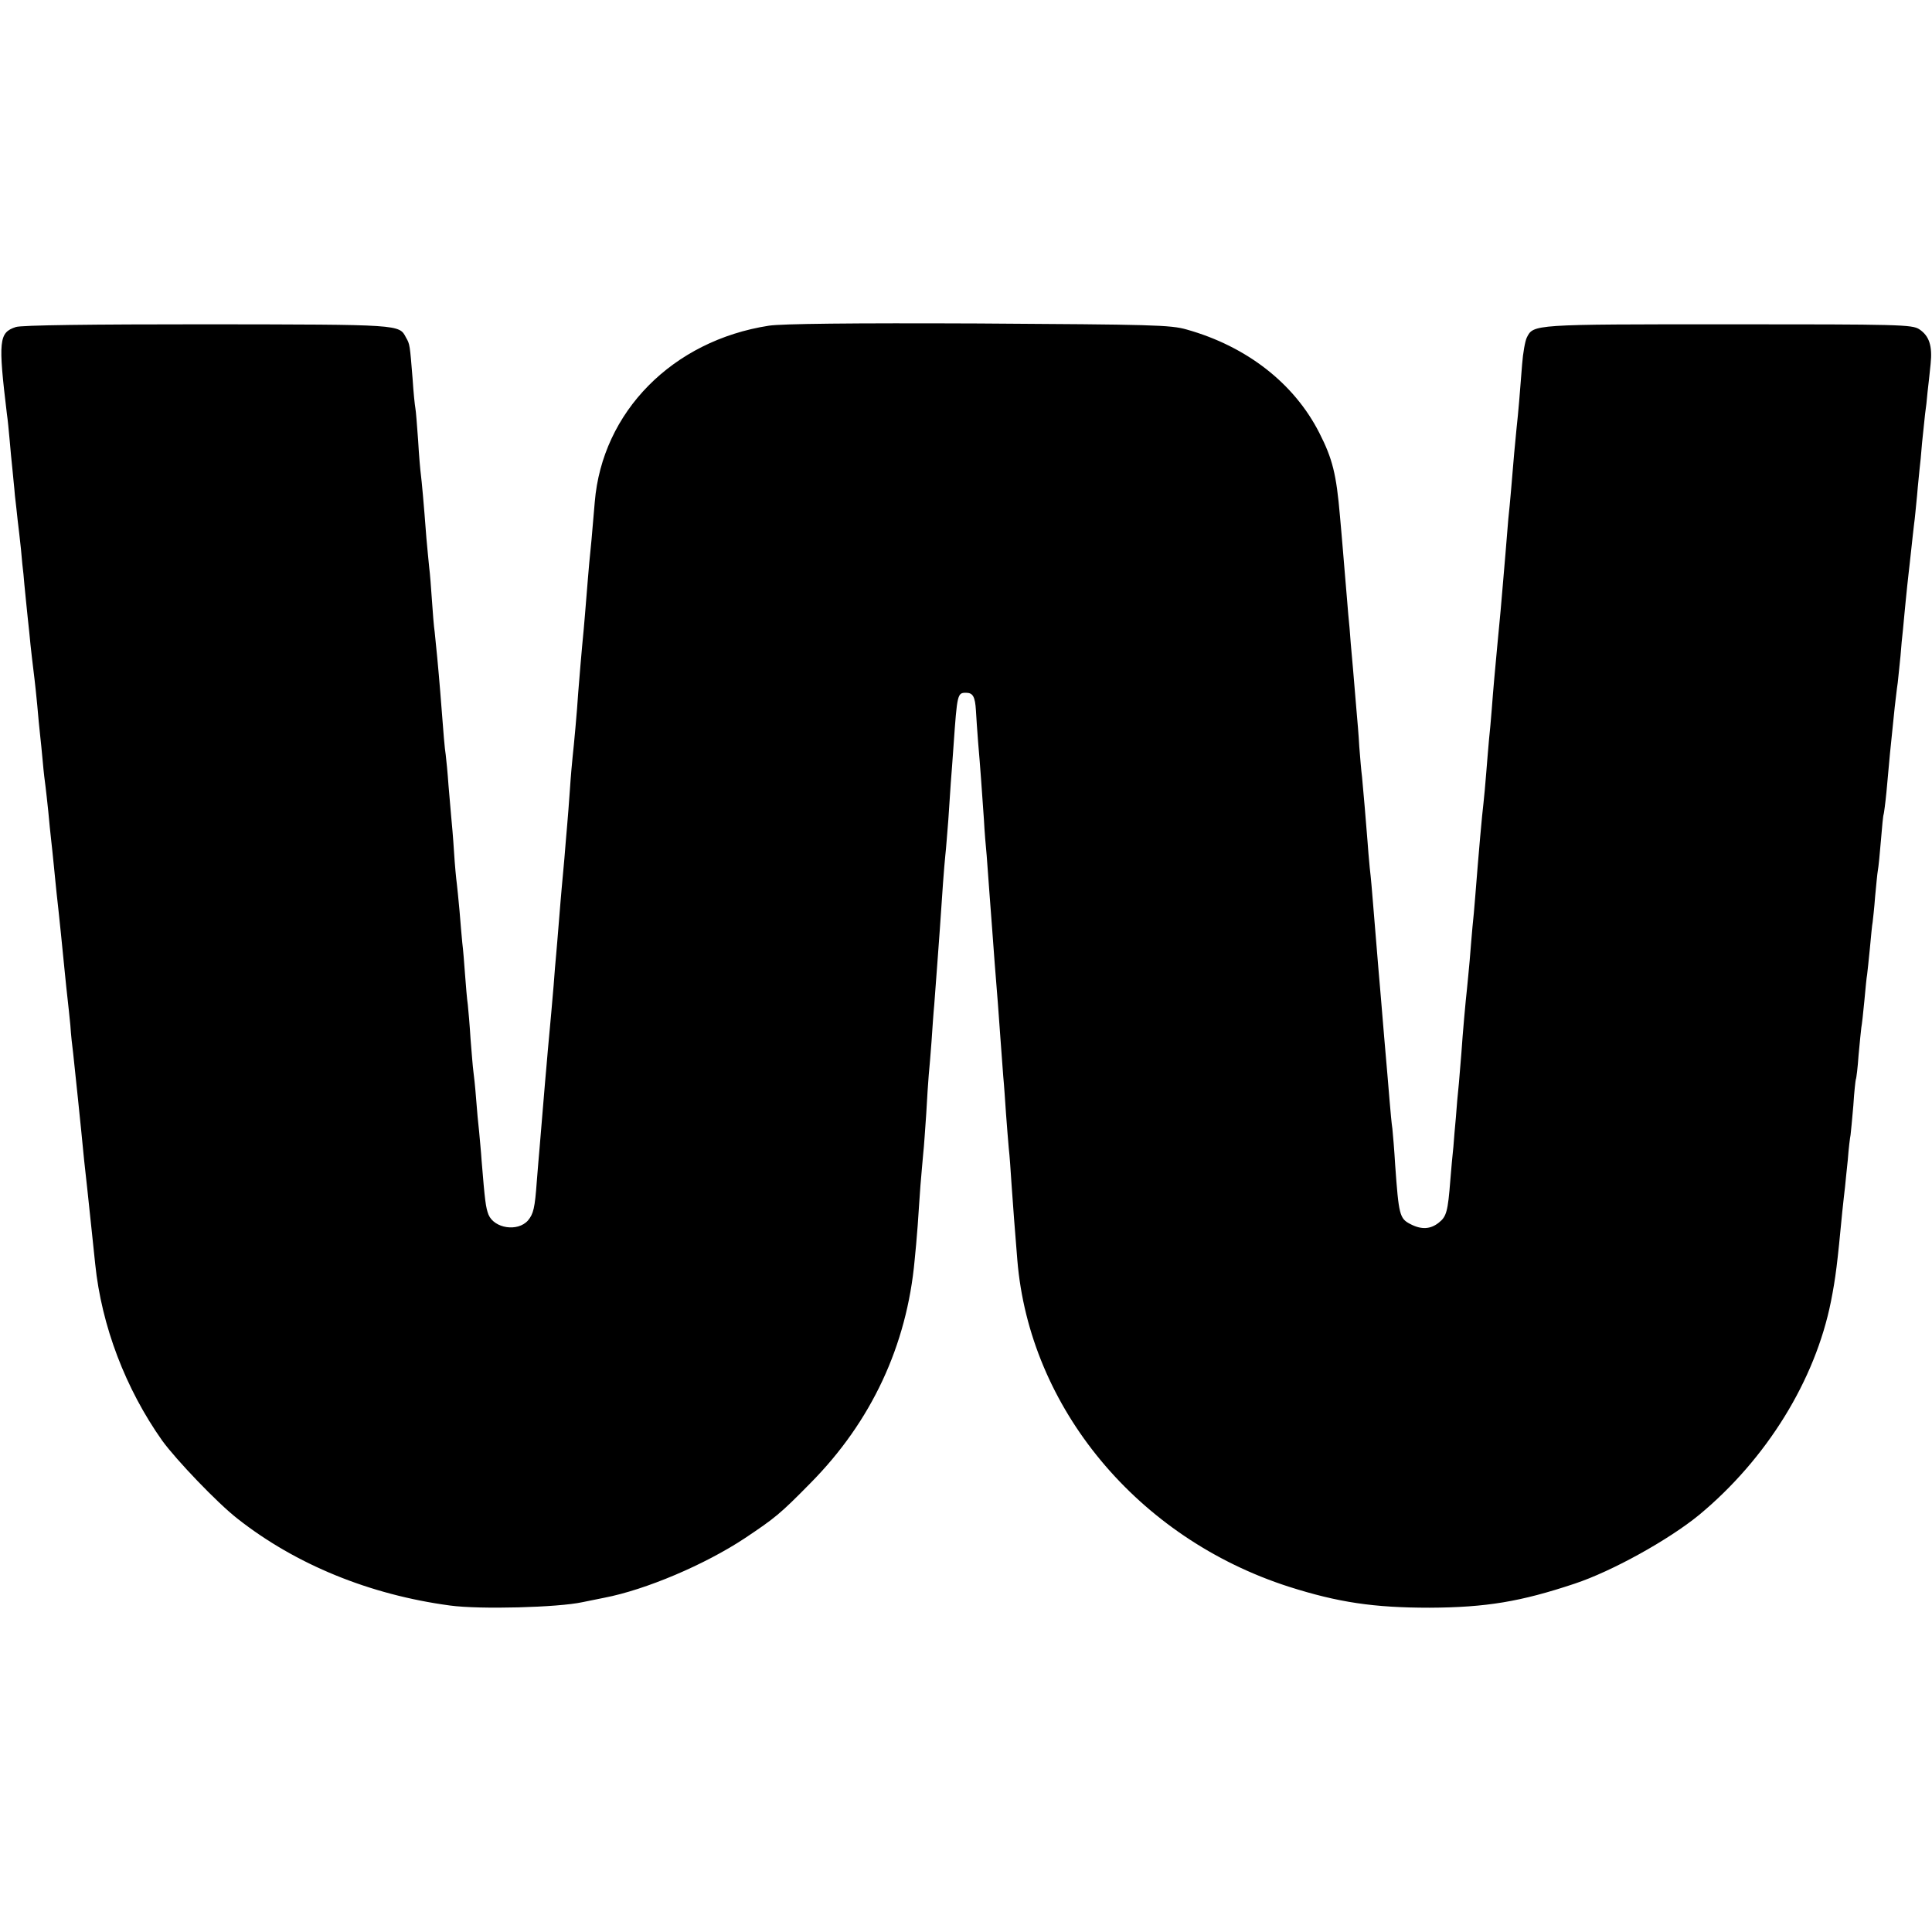 <?xml version="1.0" standalone="no"?>
<!DOCTYPE svg PUBLIC "-//W3C//DTD SVG 20010904//EN"
 "http://www.w3.org/TR/2001/REC-SVG-20010904/DTD/svg10.dtd">
<svg version="1.0" xmlns="http://www.w3.org/2000/svg"
 width="700pt" height="700pt" viewBox="0 0 700 700"
 preserveAspectRatio="xMidYMid meet">
<g transform="translate(0,700) scale(0.1,-0.1)"
fill="#000000" stroke="none">
<path d="M57 5815 c-61 -20 -64 -49 -32 -315 3 -19 7 -62 10 -95 3 -33 7 -80
10 -105 2 -25 7 -67 9 -95 3 -27 8 -68 10 -90 3 -22 8 -69 12 -105 3 -36 7
-76 9 -90 1 -14 5 -56 9 -95 4 -38 9 -90 12 -115 5 -57 15 -137 19 -170 2 -14
6 -56 10 -95 3 -38 8 -86 10 -105 2 -19 7 -64 10 -100 3 -36 8 -76 10 -90 2
-14 6 -54 10 -90 3 -36 8 -81 10 -100 2 -19 7 -62 10 -95 3 -33 8 -78 10 -100
8 -69 24 -227 30 -290 3 -33 8 -76 10 -95 2 -19 7 -62 10 -95 2 -33 7 -78 10
-100 6 -56 27 -254 40 -390 3 -27 8 -72 11 -100 3 -27 7 -66 9 -85 2 -19 6
-57 9 -85 3 -27 8 -75 11 -105 23 -224 110 -452 243 -640 51 -70 199 -225 272
-282 212 -167 480 -276 770 -315 109 -15 393 -7 480 12 14 3 49 10 79 16 151
29 365 120 510 216 109 73 127 87 237 199 221 223 350 499 378 809 3 28 8 84
11 125 3 41 7 107 10 145 3 39 8 90 10 115 3 25 7 90 11 145 3 55 7 118 9 140
2 22 7 76 10 120 3 44 7 105 10 135 5 69 17 224 20 270 9 138 16 231 20 270 3
25 7 83 11 130 3 47 7 108 9 135 2 28 7 88 10 135 13 186 14 190 45 190 25 0
33 -14 36 -64 1 -23 5 -75 8 -116 8 -91 14 -180 21 -280 2 -41 7 -100 10 -130
2 -30 7 -91 10 -136 7 -97 12 -153 19 -254 9 -112 15 -186 21 -275 3 -44 8
-105 10 -135 3 -30 7 -91 10 -135 3 -44 8 -100 10 -125 3 -25 7 -83 10 -130 6
-87 11 -152 21 -275 44 -536 436 -1008 984 -1184 179 -57 308 -76 510 -76 205
1 330 22 525 87 136 45 341 159 451 249 245 203 421 488 478 774 17 86 23 136
41 325 4 36 8 76 10 90 1 14 6 58 10 98 3 41 8 81 10 90 1 9 6 57 10 106 3 50
8 92 9 95 2 3 7 43 10 88 4 46 9 91 10 100 2 10 7 54 11 97 4 43 8 86 10 95 1
9 6 52 10 95 4 43 8 86 10 95 1 9 6 51 9 93 4 42 8 85 10 95 2 10 7 58 11 108
4 49 8 92 10 95 1 3 6 39 10 80 11 123 13 146 30 308 3 23 7 63 11 89 3 26 7
70 10 97 2 28 6 71 9 96 2 25 7 72 10 105 3 33 8 76 10 95 2 19 7 60 10 90 3
30 8 71 10 90 3 19 7 67 11 105 3 39 8 81 9 95 2 14 6 57 9 95 4 39 9 86 11
105 3 19 7 55 9 80 3 25 8 70 11 101 7 66 -5 102 -41 126 -26 17 -70 18 -692
18 -709 0 -706 0 -730 -48 -6 -12 -14 -56 -17 -97 -8 -104 -14 -177 -20 -230
-5 -48 -12 -126 -20 -225 -3 -33 -7 -80 -10 -105 -6 -76 -15 -182 -20 -240 -4
-53 -11 -126 -20 -220 -7 -74 -15 -161 -20 -230 -3 -36 -7 -85 -10 -110 -2
-25 -7 -79 -10 -120 -3 -41 -8 -91 -10 -110 -5 -40 -17 -174 -30 -340 -3 -36
-7 -85 -10 -110 -2 -25 -7 -79 -10 -120 -4 -41 -8 -88 -10 -105 -4 -33 -16
-167 -20 -230 -2 -22 -6 -71 -9 -109 -4 -37 -9 -94 -11 -125 -3 -31 -7 -78 -9
-106 -3 -27 -8 -81 -11 -120 -9 -115 -14 -133 -42 -155 -30 -24 -63 -26 -103
-5 -39 20 -42 33 -55 215 -3 52 -8 111 -10 130 -3 19 -7 64 -10 100 -5 63 -9
106 -20 235 -3 33 -7 87 -10 120 -3 33 -7 86 -10 117 -6 75 -13 156 -20 243
-3 39 -8 97 -12 130 -3 33 -7 76 -8 95 -5 65 -16 195 -20 235 -3 22 -7 72 -10
110 -2 39 -7 97 -10 130 -11 132 -16 192 -21 245 -2 30 -6 78 -9 105 -2 28 -7
82 -10 120 -3 39 -8 93 -10 120 -2 28 -7 79 -10 115 -13 152 -27 208 -75 302
-91 179 -263 313 -480 374 -59 17 -124 18 -754 22 -464 2 -713 -1 -760 -8
-349 -54 -604 -312 -631 -639 -10 -119 -15 -175 -20 -221 -2 -25 -7 -79 -10
-120 -3 -41 -8 -95 -10 -120 -7 -70 -17 -191 -20 -230 -4 -66 -16 -195 -20
-230 -2 -19 -7 -73 -10 -120 -3 -47 -8 -105 -10 -130 -2 -25 -7 -79 -10 -120
-4 -41 -8 -91 -10 -110 -2 -19 -6 -73 -10 -120 -4 -47 -8 -101 -10 -120 -2
-19 -6 -69 -9 -110 -6 -70 -9 -106 -21 -235 -2 -27 -7 -79 -10 -115 -10 -122
-17 -205 -20 -240 -2 -19 -6 -73 -10 -120 -7 -97 -12 -118 -32 -142 -37 -42
-122 -29 -143 21 -10 26 -13 49 -25 196 -2 33 -7 80 -9 105 -3 25 -8 79 -11
120 -3 41 -8 86 -10 100 -2 14 -6 66 -10 115 -3 50 -8 106 -10 125 -3 19 -7
69 -10 109 -3 41 -7 93 -10 115 -2 23 -7 75 -10 116 -4 41 -8 86 -10 100 -2
14 -7 65 -10 114 -3 49 -8 106 -10 125 -2 20 -6 72 -10 116 -3 44 -8 94 -10
110 -4 26 -7 60 -20 230 -6 75 -16 180 -20 215 -3 19 -7 71 -10 115 -3 44 -7
98 -10 120 -2 22 -7 69 -10 105 -10 133 -17 206 -20 230 -2 14 -7 70 -10 124
-4 55 -8 108 -10 117 -2 10 -7 58 -10 106 -10 124 -10 126 -24 150 -25 48 -17
47 -720 48 -422 0 -675 -3 -694 -10z"/>
</g>
</svg>
